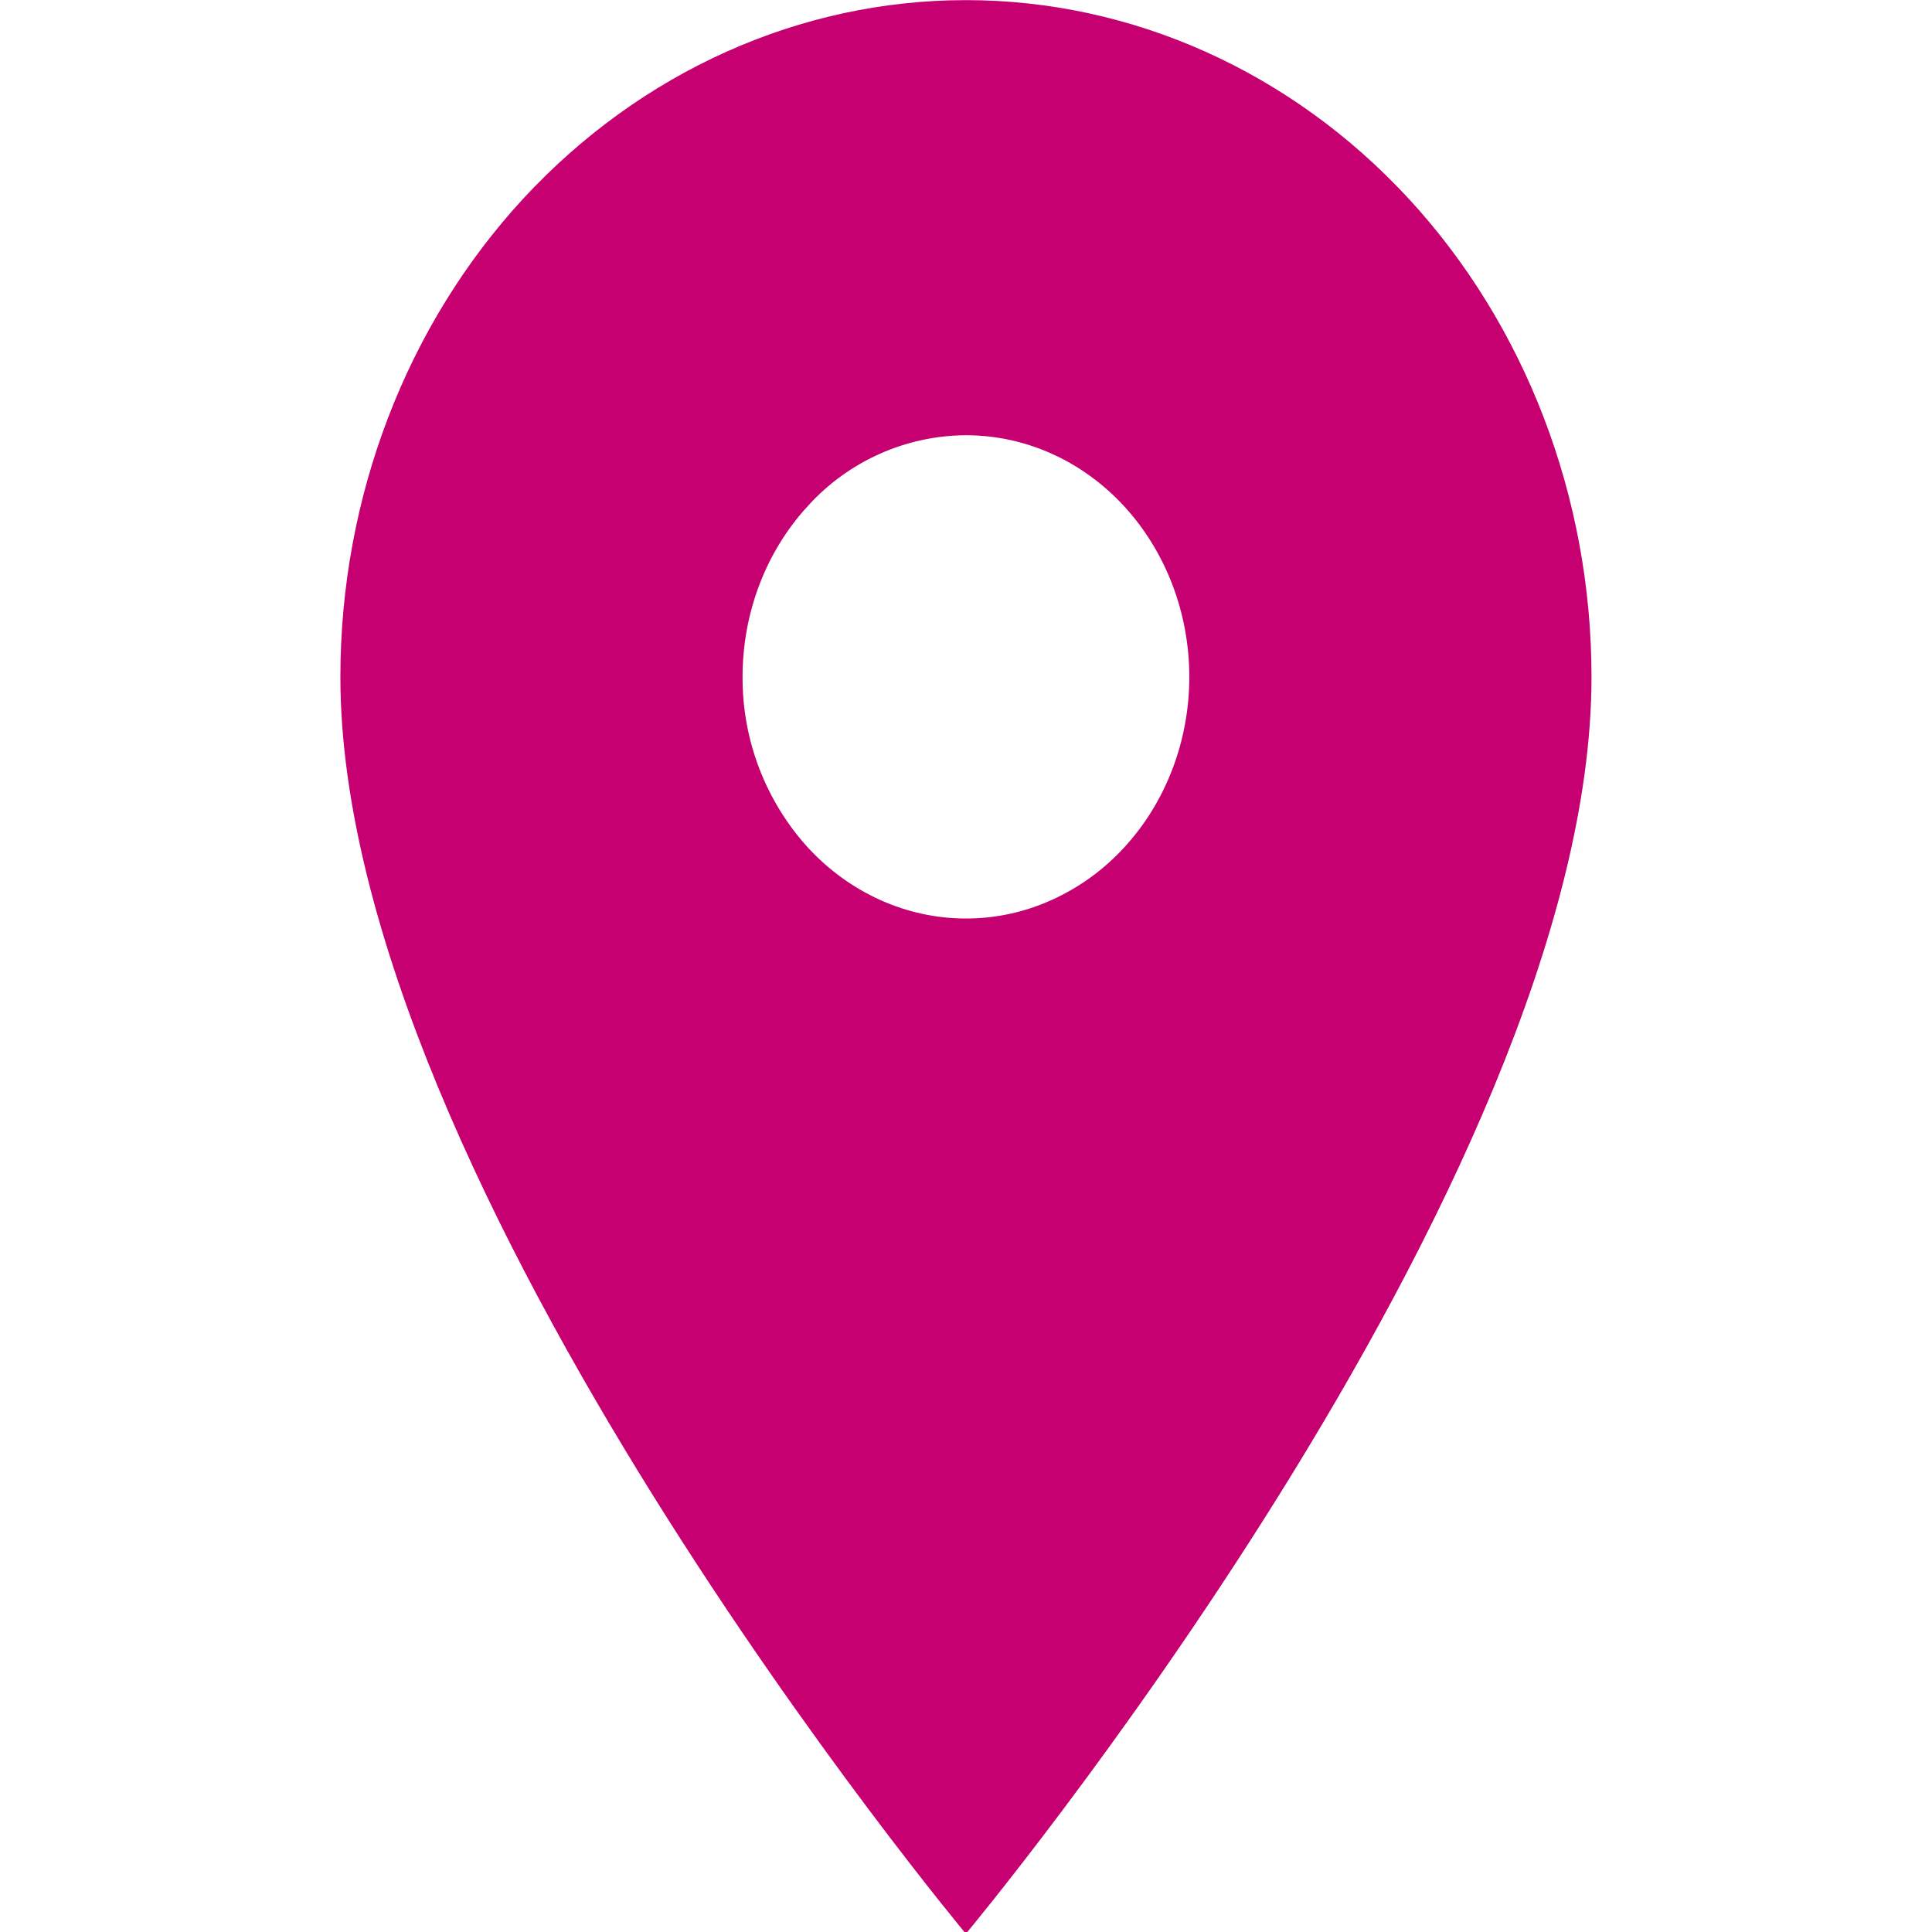 <?xml version="1.0" encoding="utf-8"?>
<!-- Generator: Adobe Illustrator 16.0.0, SVG Export Plug-In . SVG Version: 6.00 Build 0)  -->
<!DOCTYPE svg PUBLIC "-//W3C//DTD SVG 1.1//EN" "http://www.w3.org/Graphics/SVG/1.1/DTD/svg11.dtd">
<svg version="1.1" id="Layer_1" xmlns="http://www.w3.org/2000/svg" xmlns:xlink="http://www.w3.org/1999/xlink" x="0px" y="0px"
	 width="16.602px" height="16.605px" viewBox="0 0 16.602 16.605" enable-background="new 0 0 16.602 16.605" xml:space="preserve">
<path fill="#C60071" d="M8.301,7.893c-0.51,0-0.997-0.219-1.357-0.608C6.579,6.884,6.378,6.359,6.381,5.816
	c0-0.552,0.202-1.079,0.562-1.469c0.348-0.384,0.84-0.604,1.357-0.607c0.51,0,0.997,0.218,1.357,0.607
	c0.36,0.39,0.563,0.919,0.563,1.469c0,0.273-0.049,0.542-0.146,0.795C9.979,6.86,9.839,7.089,9.658,7.285
	c-0.175,0.19-0.386,0.343-0.622,0.449C8.805,7.839,8.555,7.893,8.301,7.893z M8.301,0.001c-1.426,0-2.792,0.613-3.803,1.704
	c-1.006,1.09-1.573,2.569-1.573,4.112c0,4.361,5.375,10.8,5.375,10.8s5.376-6.438,5.376-10.8c0-1.542-0.566-3.021-1.573-4.112
	C11.094,0.614,9.726,0.001,8.301,0.001z"/>
</svg>
